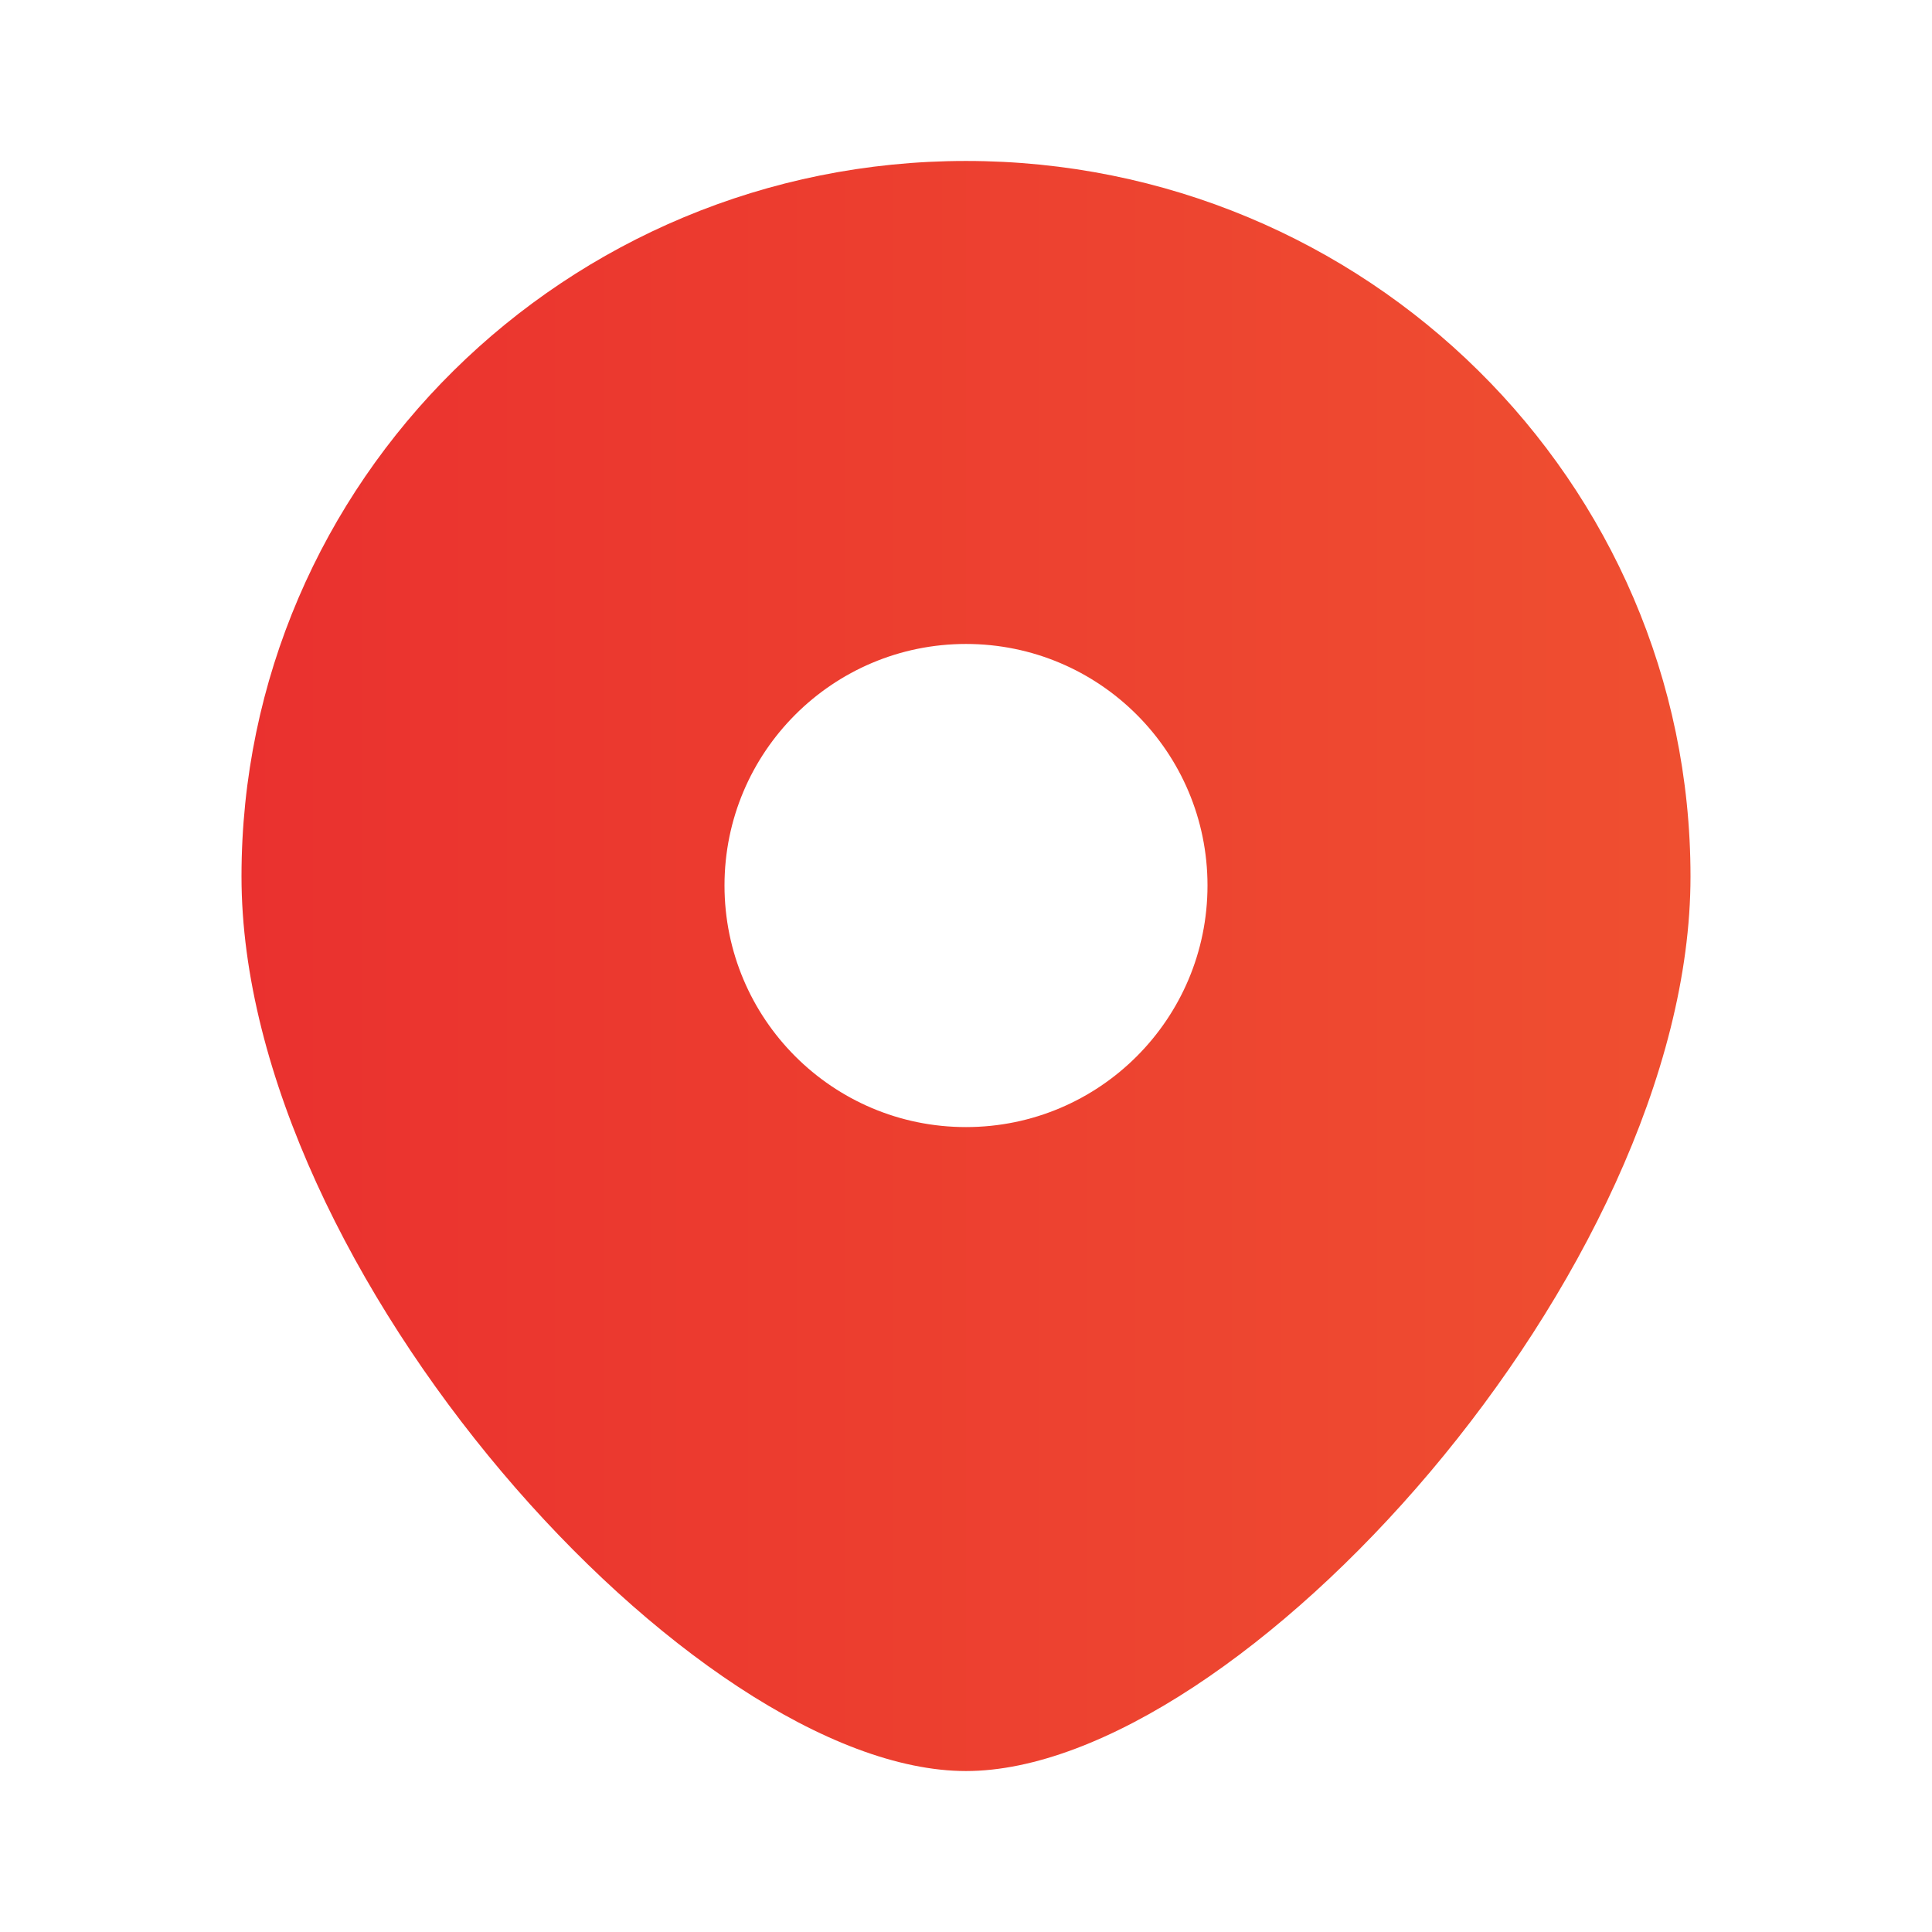 <?xml version="1.0" encoding="UTF-8"?> <svg xmlns="http://www.w3.org/2000/svg" width="16" height="16" viewBox="0 0 16 16" fill="none"> <path fill-rule="evenodd" clip-rule="evenodd" d="M8 14.667C10.25 14.667 14 10.532 14 7.259C14 3.987 11.314 1.333 8 1.333C4.686 1.333 2 3.987 2 7.259C2 10.532 5.75 14.667 8 14.667ZM8 9.334C9.105 9.334 10 8.438 10 7.333C10 6.229 9.105 5.333 8 5.333C6.895 5.333 6 6.229 6 7.333C6 8.438 6.895 9.334 8 9.334Z" fill="url(#paint0_linear_805_15519)"></path> <defs> <linearGradient id="paint0_linear_805_15519" x1="2" y1="8.042" x2="14" y2="8.042" gradientUnits="userSpaceOnUse"> <stop stop-color="#EA312F"></stop> <stop offset="1" stop-color="#EF4F30"></stop> </linearGradient> </defs> </svg> 